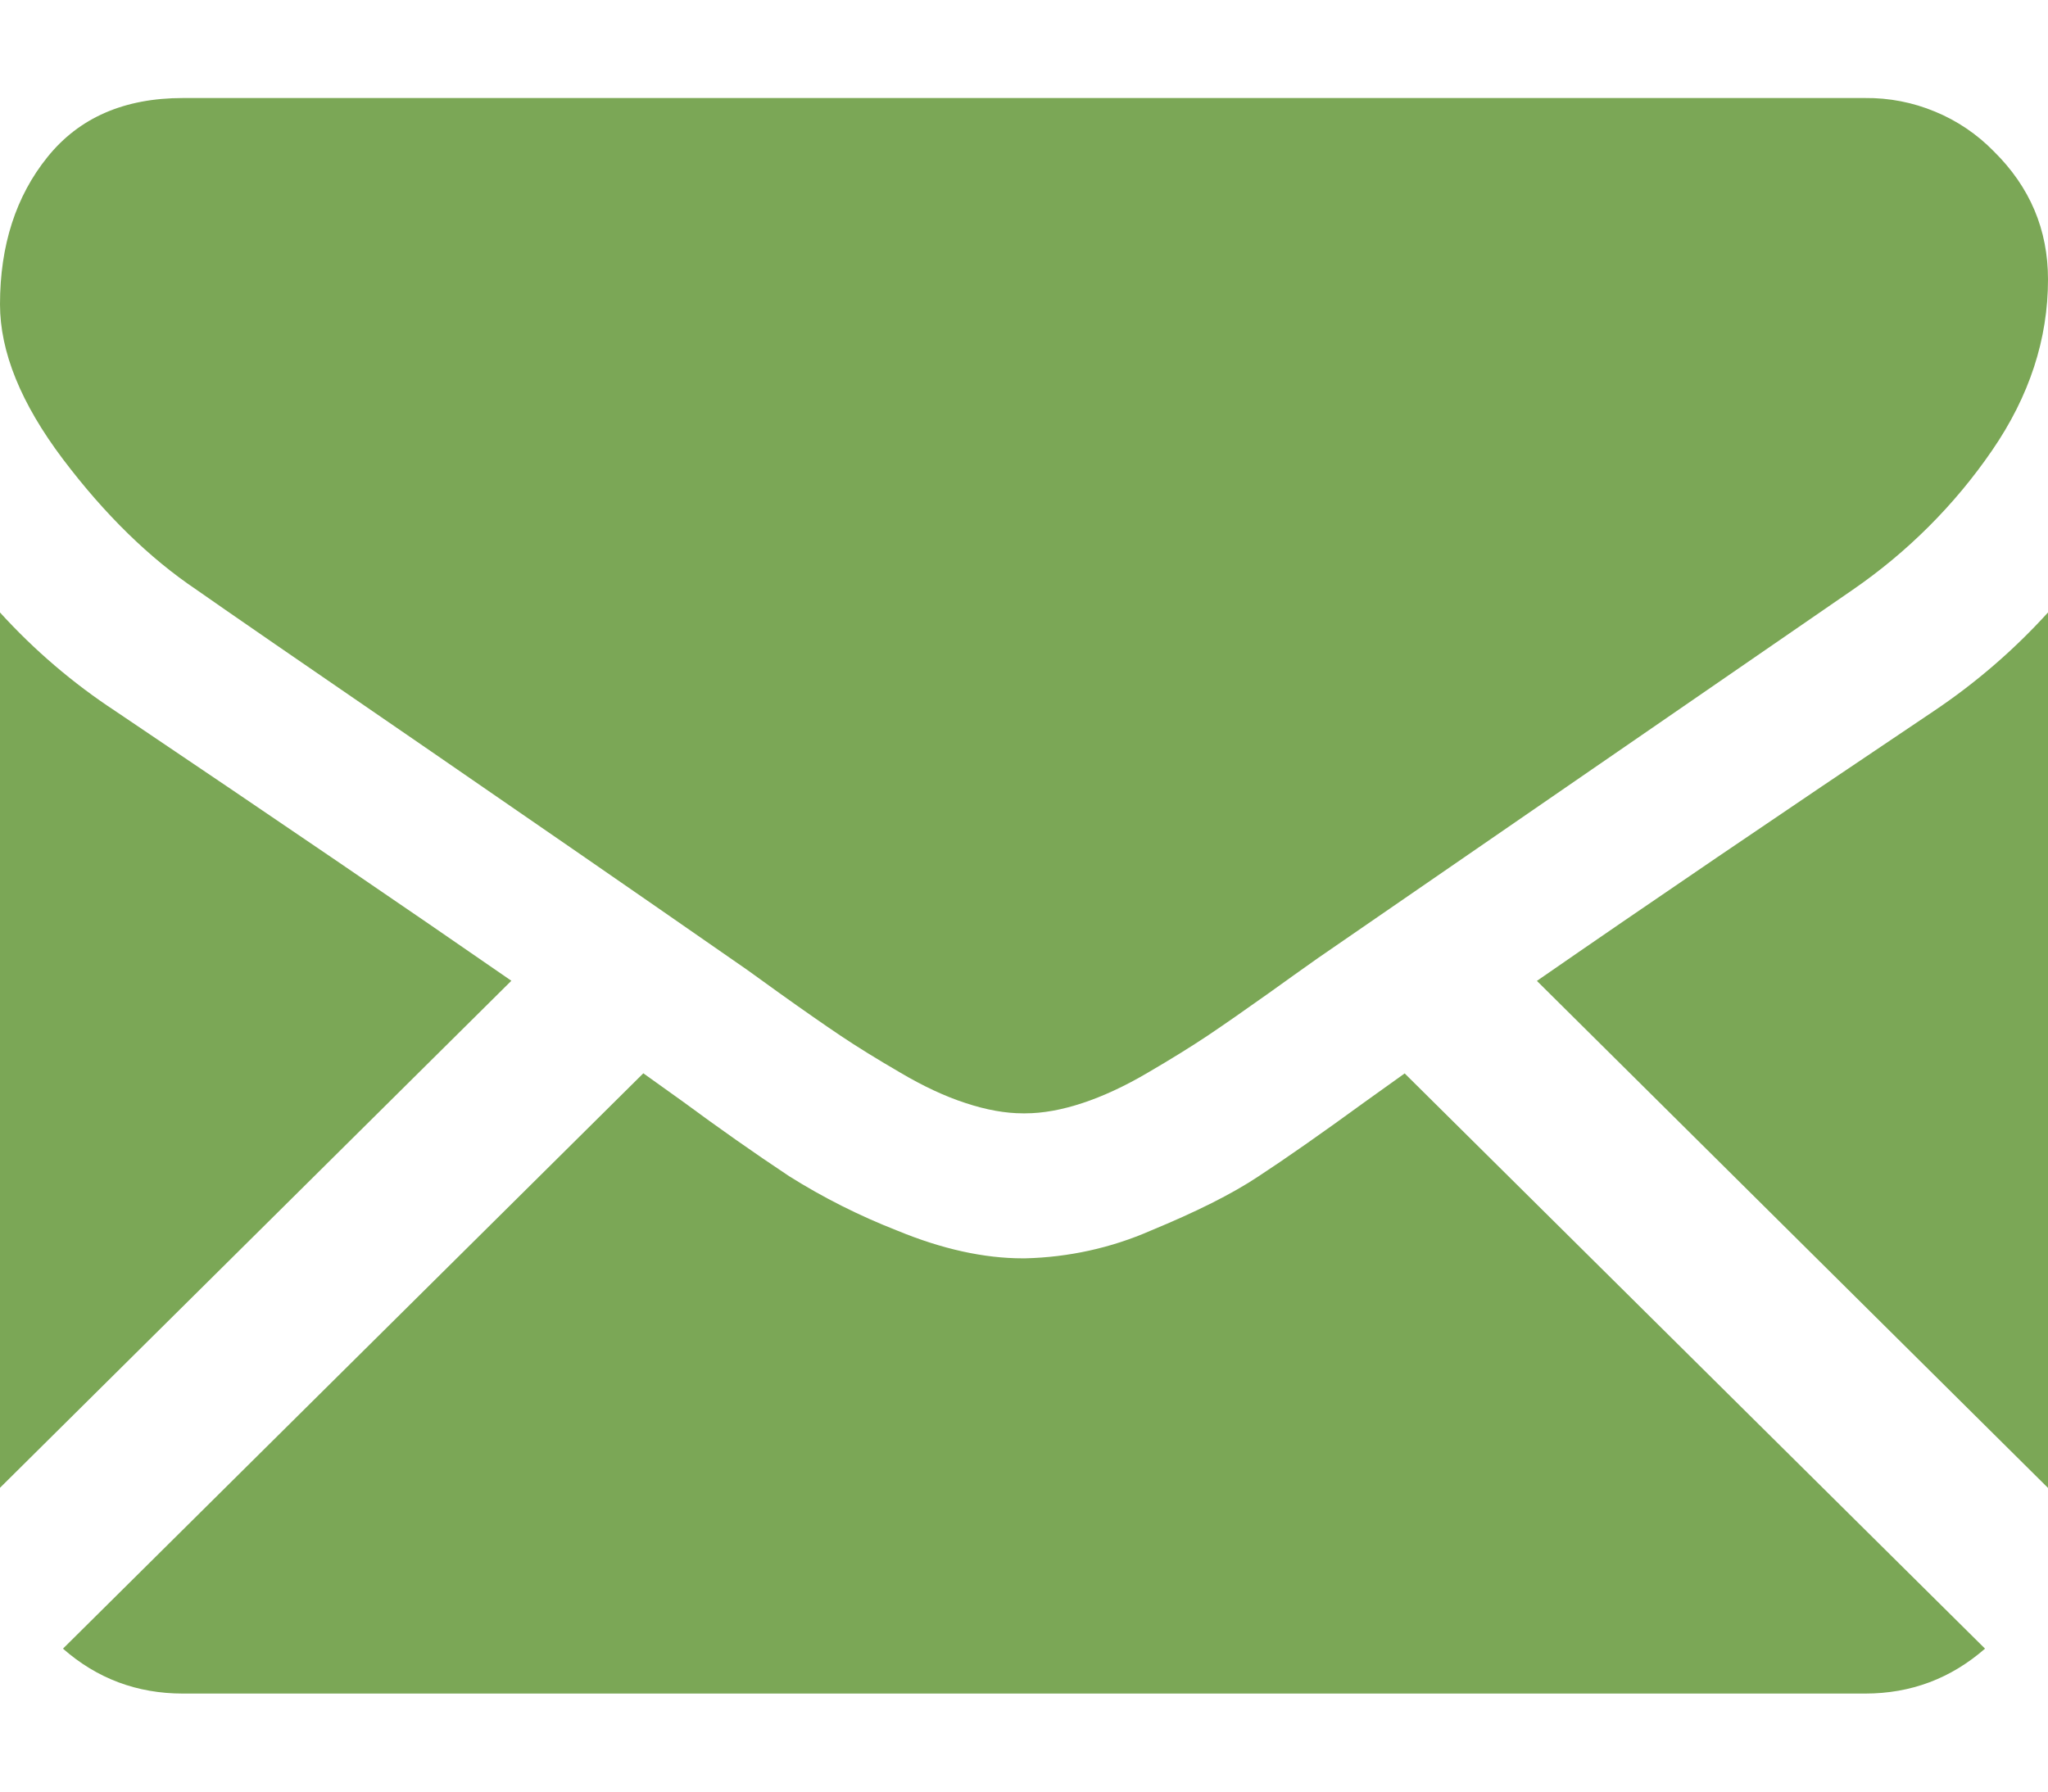 <svg width="16" height="14" viewBox="0 0 16 14" fill="none" xmlns="http://www.w3.org/2000/svg">
<g clip-path="url(#clip0_209_15481)">
<path d="M14.571 13.234C14.931 13.234 15.242 13.115 15.508 12.883L10.974 8.388L10.661 8.612C10.322 8.859 10.046 9.052 9.834 9.191C9.624 9.331 9.342 9.471 8.991 9.616C8.681 9.752 8.347 9.825 8.008 9.833H7.991C7.688 9.833 7.36 9.761 7.009 9.616C6.715 9.501 6.432 9.359 6.165 9.191C5.885 9.005 5.61 8.811 5.339 8.611L5.026 8.387L0.492 12.883C0.757 13.116 1.069 13.234 1.429 13.234H14.571V13.234ZM0.902 5.557C0.57 5.339 0.267 5.08 0 4.786L0 11.626L3.995 7.664C3.195 7.11 2.167 6.409 0.902 5.557V5.557ZM15.107 5.557C13.891 6.373 12.857 7.076 12.007 7.665L16 11.627V4.786C15.735 5.078 15.435 5.337 15.107 5.557V5.557Z" fill="#7BA756"/>
<path d="M14.571 0.766H1.429C0.97 0.766 0.618 0.92 0.371 1.227C0.124 1.533 0 1.918 0 2.378C0 2.75 0.164 3.153 0.491 3.587C0.819 4.021 1.167 4.361 1.536 4.609C1.738 4.751 2.348 5.172 3.367 5.871C4.147 6.408 4.927 6.946 5.705 7.487L5.839 7.58L6.086 7.758C6.279 7.896 6.44 8.008 6.568 8.094C6.696 8.18 6.85 8.275 7.032 8.381C7.213 8.488 7.384 8.568 7.545 8.62C7.705 8.673 7.855 8.7 7.992 8.7H8.009C8.146 8.7 8.295 8.673 8.456 8.62C8.616 8.567 8.788 8.488 8.969 8.381C9.151 8.275 9.305 8.179 9.433 8.094C9.561 8.008 9.722 7.896 9.916 7.758C10.042 7.667 10.169 7.577 10.296 7.487L11.199 6.865L14.474 4.609C14.901 4.315 15.271 3.946 15.563 3.52C15.855 3.095 16 2.65 16 2.183C16 1.794 15.859 1.461 15.576 1.182C15.446 1.049 15.29 0.943 15.117 0.872C14.944 0.8 14.759 0.764 14.571 0.766Z" fill="#7BA756"/>
</g>
<defs>
<clipPath id="clip0_209_15481">
<rect width="16" height="14" fill="white"/>
</clipPath>
</defs>
</svg>
